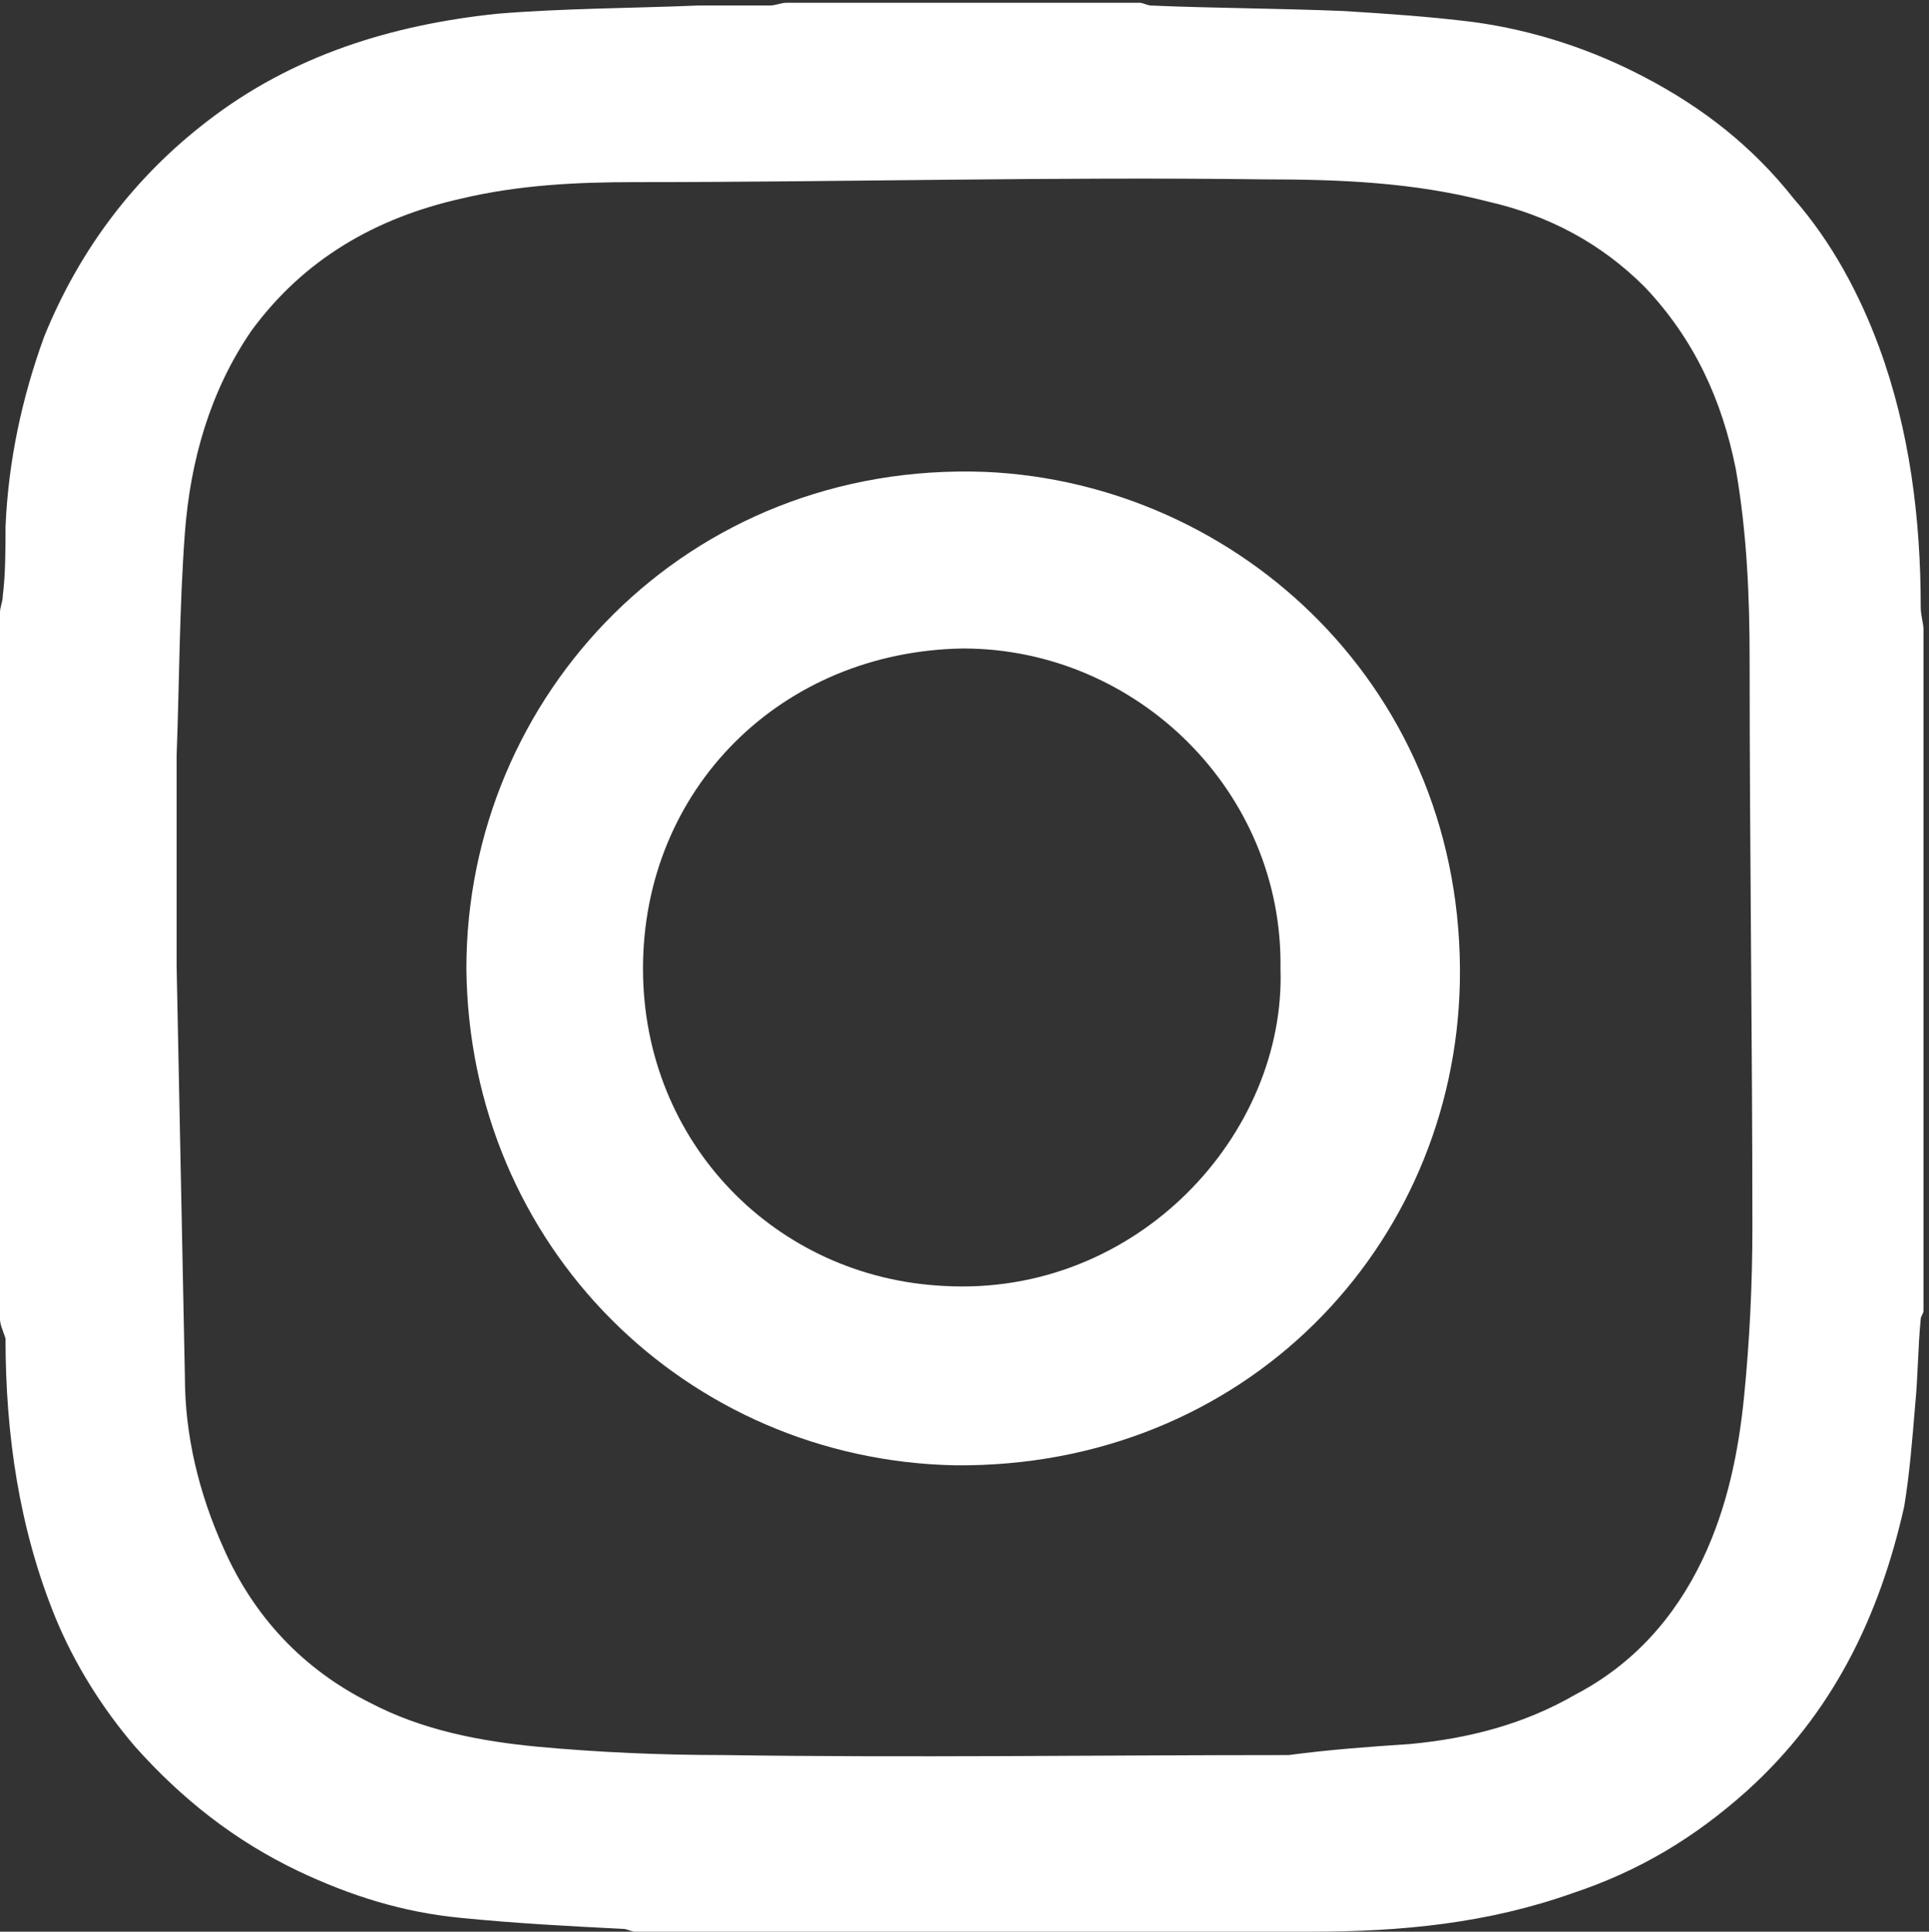 <?xml version="1.0" encoding="utf-8"?>
<!-- Generator: Adobe Illustrator 26.2.1, SVG Export Plug-In . SVG Version: 6.00 Build 0)  -->
<svg version="1.1" id="레이어_1" xmlns="http://www.w3.org/2000/svg" xmlns:xlink="http://www.w3.org/1999/xlink" x="0px"
	 y="0px" viewBox="0 0 69.9 70" style="enable-background:new 0 0 69.9 70;" xml:space="preserve">
<rect x="0" y="0" width="69.9" height="70" fill="#333333" stroke="none"/>
<style type="text/css">
	.st0{fill:#FFFFFF;}
	.st1{fill-rule:evenodd;clip-rule:evenodd;fill:#FFFFFF;}
</style>
<g>
	<path class="st0" d="M0,47.8c0-8.5,0-17.1,0-25.6c0-0.2,0.1-0.4,0.1-0.6c0.1-0.8,0.1-1.7,0.1-2.5c0.1-2.4,0.6-4.7,1.4-6.9
		C2.9,9,4.9,6.4,7.5,4.4c3.1-2.4,6.7-3.5,10.5-3.9c2.4-0.2,4.9-0.2,7.3-0.3c0.9,0,1.7,0,2.6,0c0.2,0,0.4-0.1,0.6-0.1
		c4.2,0,8.5,0,12.8,0c0.1,0,0.3,0.1,0.4,0.1c2.3,0.1,4.6,0.1,7,0.2c1.6,0.1,3.1,0.2,4.7,0.4c2.2,0.3,4.3,1,6.2,2
		c2.1,1.1,3.9,2.5,5.4,4.4c1.4,1.6,2.4,3.5,3.1,5.4c1.1,3,1.5,6.2,1.5,9.4c0,0.3,0.1,0.6,0.1,0.8c0,8.2,0,16.5,0,24.7
		c0,0.1-0.1,0.2-0.1,0.3c-0.1,1-0.1,2.1-0.2,3.1c-0.1,1.2-0.2,2.5-0.4,3.7c-0.9,4-2.6,7.5-5.7,10.3c-1.9,1.7-3.9,2.9-6.3,3.7
		c-3.1,1.1-6.2,1.4-9.5,1.4c-0.3,0-0.6,0.1-0.8,0.1C38.9,70,31,70,23,70c-0.1,0-0.3-0.1-0.4-0.1c-2-0.1-3.9-0.2-5.9-0.4
		c-2.1-0.2-4-0.8-5.9-1.7c-2.3-1.1-4.2-2.6-5.9-4.5c-1.2-1.4-2.2-3-2.9-4.7c-1.3-3.2-1.8-6.6-1.8-10.1C0.1,48.2,0,48,0,47.8z
		 M46.7,63.6C46.7,63.6,46.7,63.6,46.7,63.6c1.5-0.2,2.9-0.3,4.4-0.4c2.1-0.2,4.1-0.7,6-1.8c2.1-1.1,3.6-2.8,4.6-4.9
		c0.9-1.9,1.3-3.9,1.5-5.9c0.2-2,0.3-4.1,0.3-6.1c0-6.8-0.1-13.7-0.1-20.6c0-2.3-0.1-4.6-0.5-6.9c-0.5-2.5-1.5-4.7-3.3-6.6
		c-1.6-1.6-3.5-2.6-5.7-3.1c-2.7-0.7-5.4-0.8-8.1-0.8c-7.6-0.1-15.2,0.1-22.8,0.1c-2.1,0-4.2,0.1-6.3,0.6C13.6,7.9,11,9.4,9.1,12
		c-1.5,2.2-2.2,4.7-2.4,7.3c-0.2,2.7-0.2,5.4-0.3,8.1c0,2.5,0,5,0,7.6c0.1,5,0.2,9.9,0.3,14.9c0,2.1,0.5,4.2,1.4,6.2
		c1.1,2.5,2.9,4.4,5.3,5.6c1.9,1,4,1.4,6.1,1.6c2.2,0.2,4.4,0.3,6.7,0.3C33,63.7,39.8,63.6,46.7,63.6z"/>
	<path class="st1" d="M16.9,35.1c0-9.9,8-18.4,18.8-18c9.2,0.4,17.4,7.9,17.2,18.5c-0.2,9.6-7.8,17.6-18.3,17.5
		C24.9,52.9,17,45.2,16.9,35.1z M46.4,35.1c0.1-6.4-5.2-11.6-11.5-11.6c-6.6,0.1-11.6,5.1-11.6,11.6c0,6.3,4.8,11.2,10.9,11.5
		C41.2,47,46.6,41.1,46.4,35.1z"/>
</g>
</svg>
